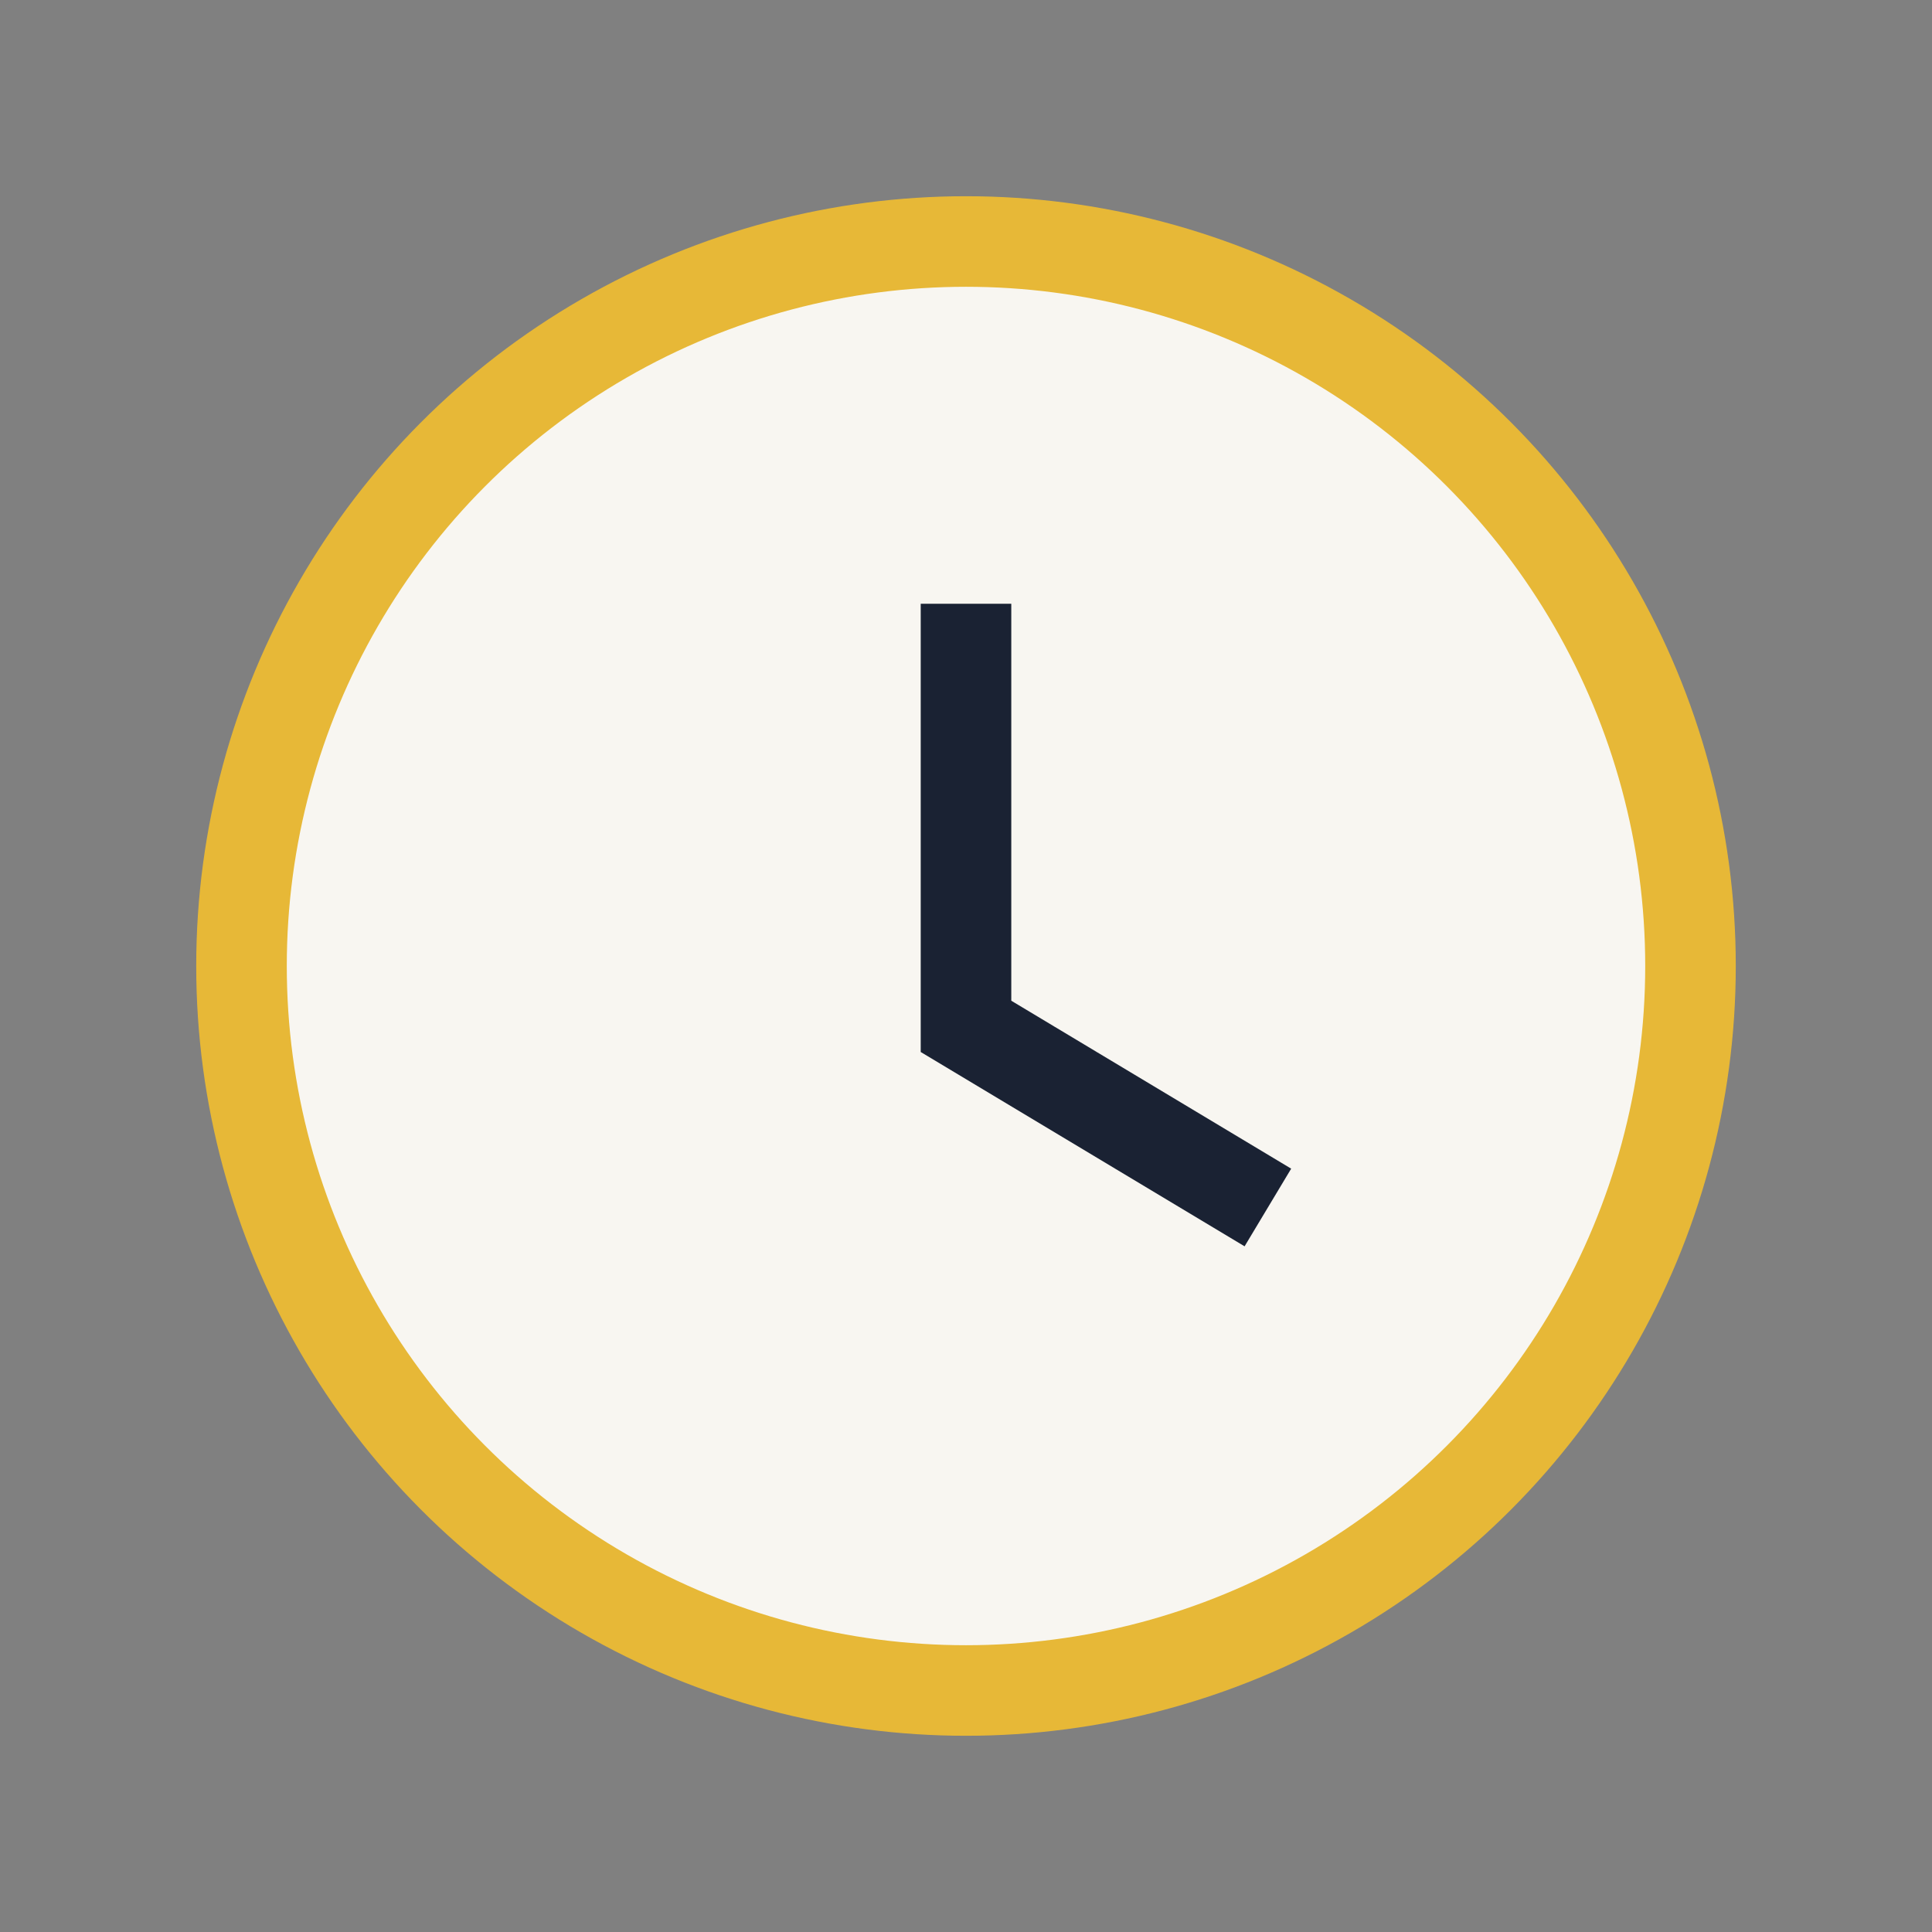<?xml version="1.0" encoding="UTF-8"?>
<svg xmlns="http://www.w3.org/2000/svg" width="32" height="32" viewBox="0 0 32 32"><rect x="0" y="0" width="32" height="32" fill="#808080" stroke="none"/><circle cx="16" cy="16" r="12" fill="#F8F6F1" stroke="#E7B837" stroke-width="1.5"/><path d="M16 10v7l5 3" stroke="#1A2233" stroke-width="1.5" fill="none"/></svg>